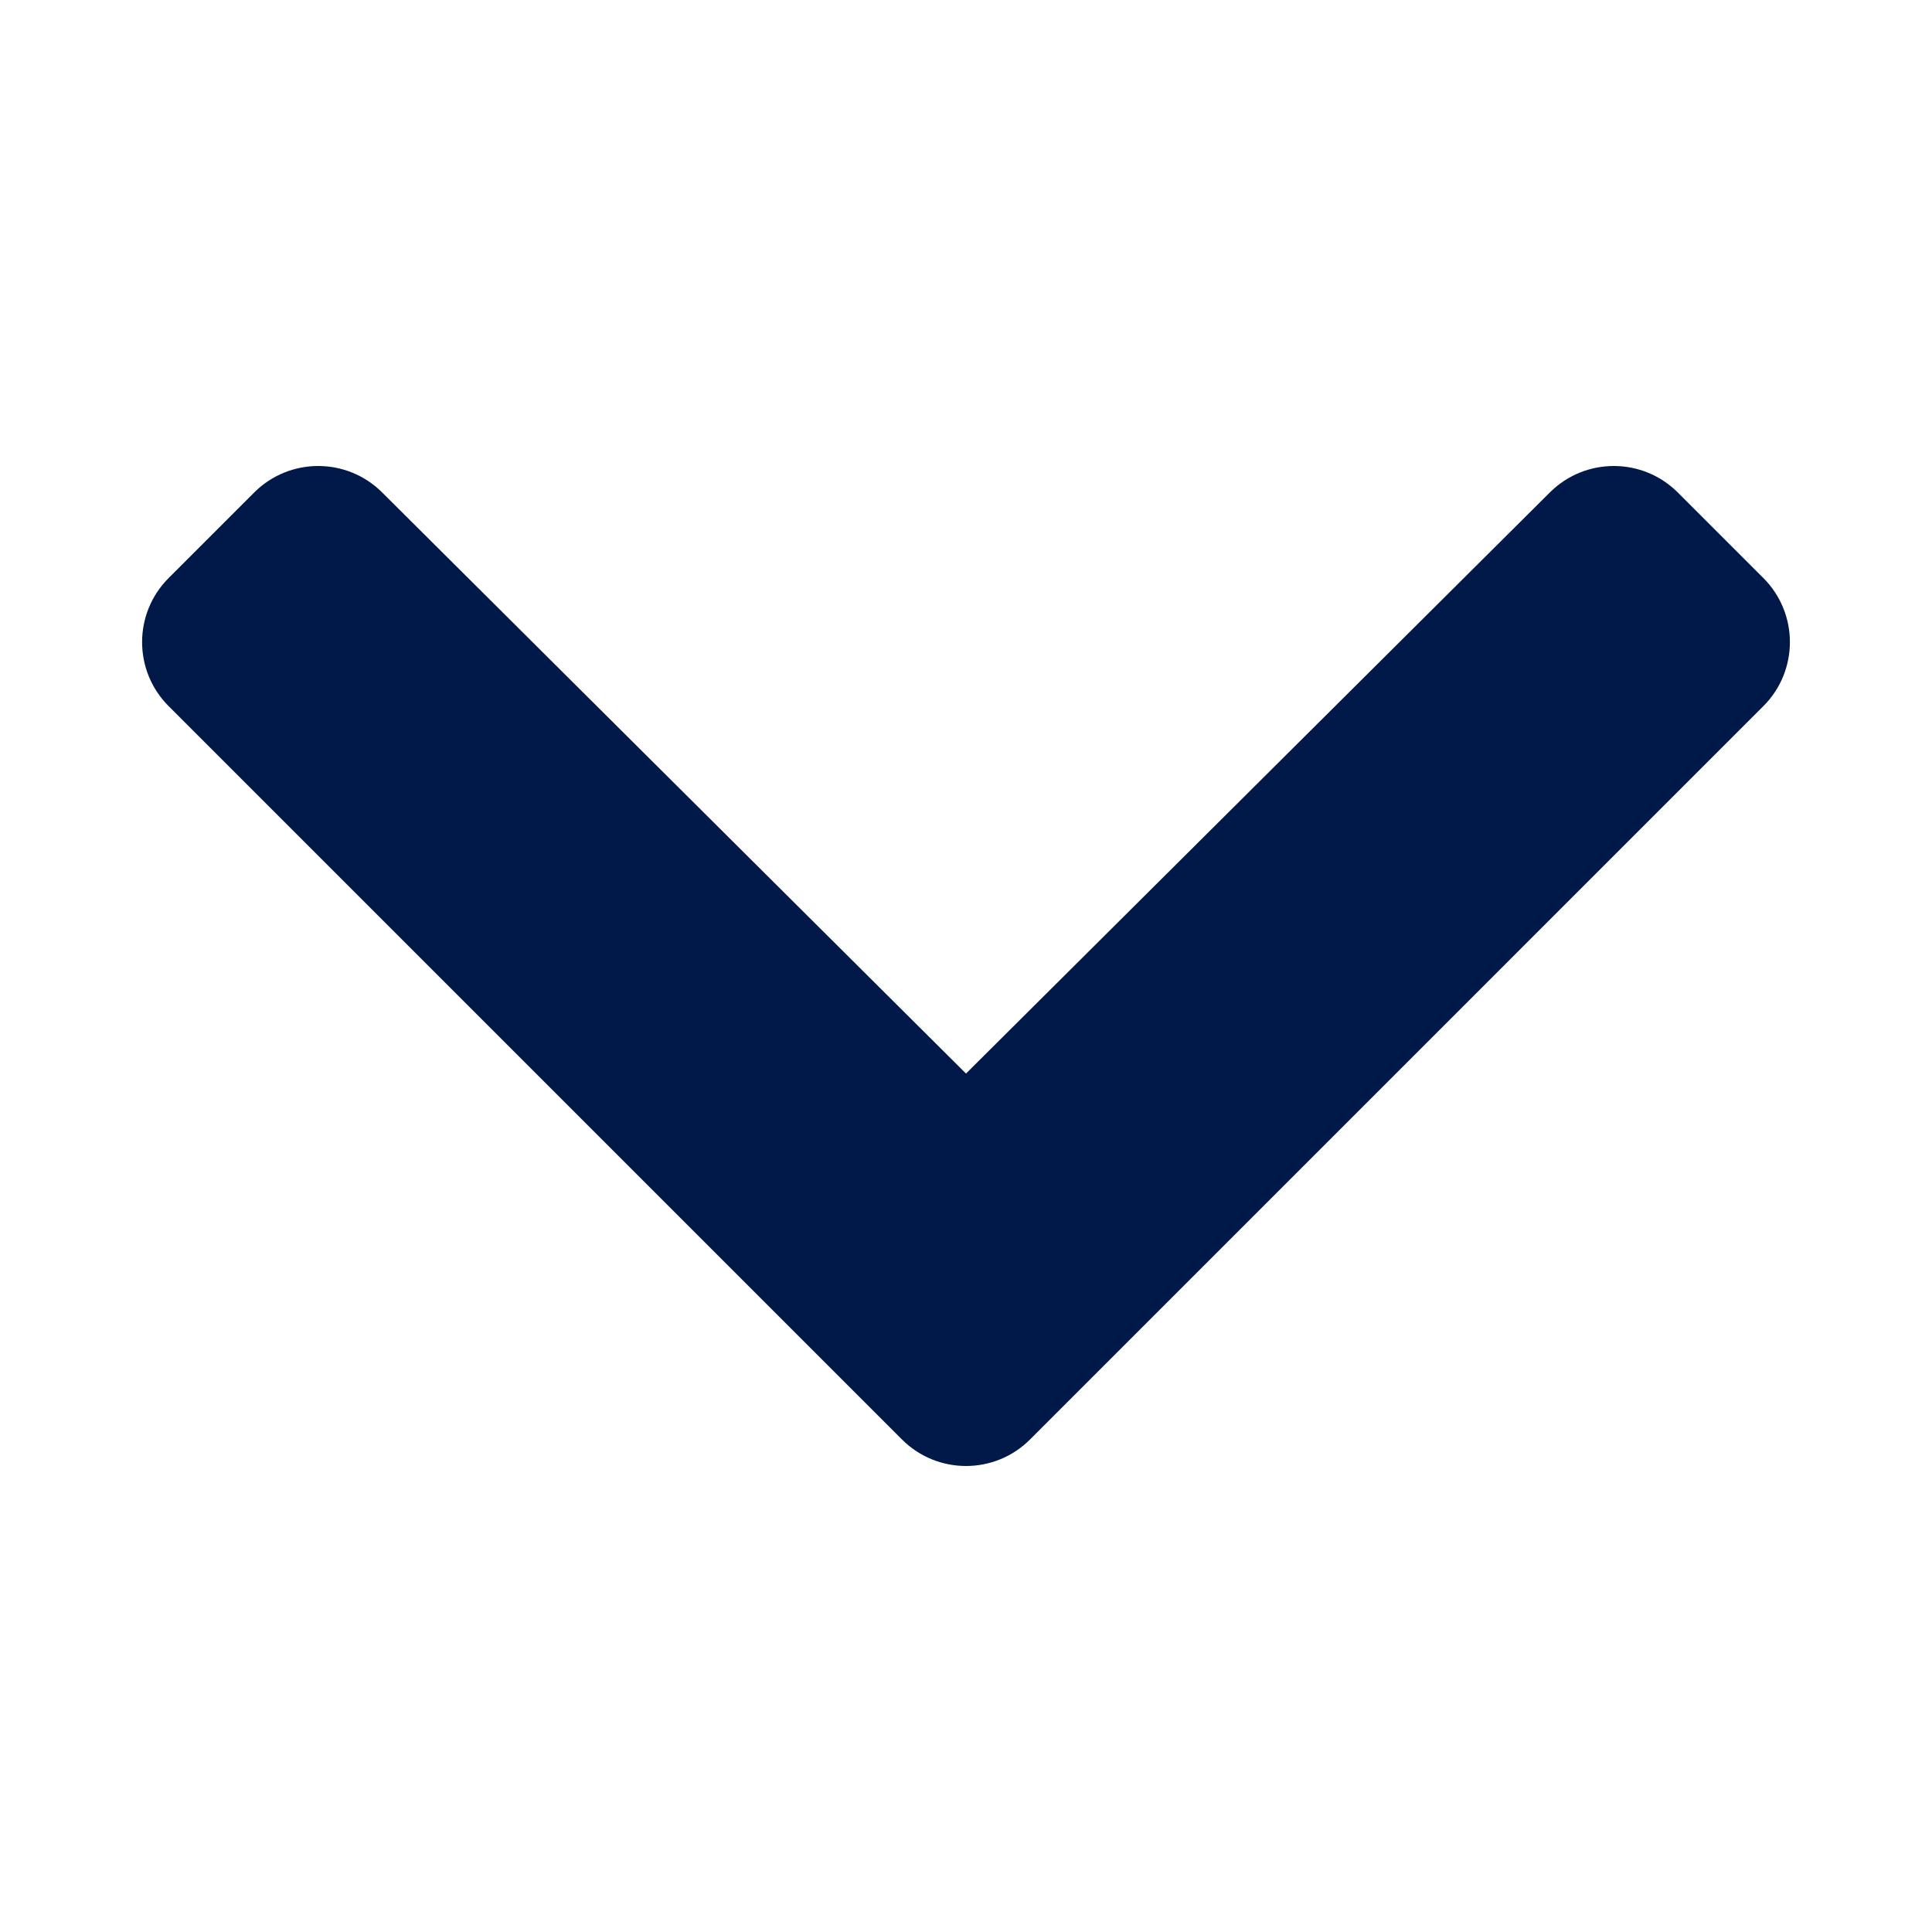 <svg width="15" height="15" aria-hidden="true" focusable="false" data-prefix="fas" data-icon="chevron-down" class="svg-inline--fa fa-chevron-down fa-w-14 accordian-icon" role="img" xmlns="http://www.w3.org/2000/svg" viewBox="0 0 448 512"><path fill="#011949" d="M207.029 381.476L12.686 187.132c-9.373-9.373-9.373-24.569 0-33.941l22.667-22.667c9.357-9.357 24.522-9.375 33.901-.04L224 284.505l154.745-154.021c9.379-9.335 24.544-9.317 33.901.04l22.667 22.667c9.373 9.373 9.373 24.569 0 33.941L240.971 381.476c-9.373 9.372-24.569 9.372-33.942 0z"></path></svg>